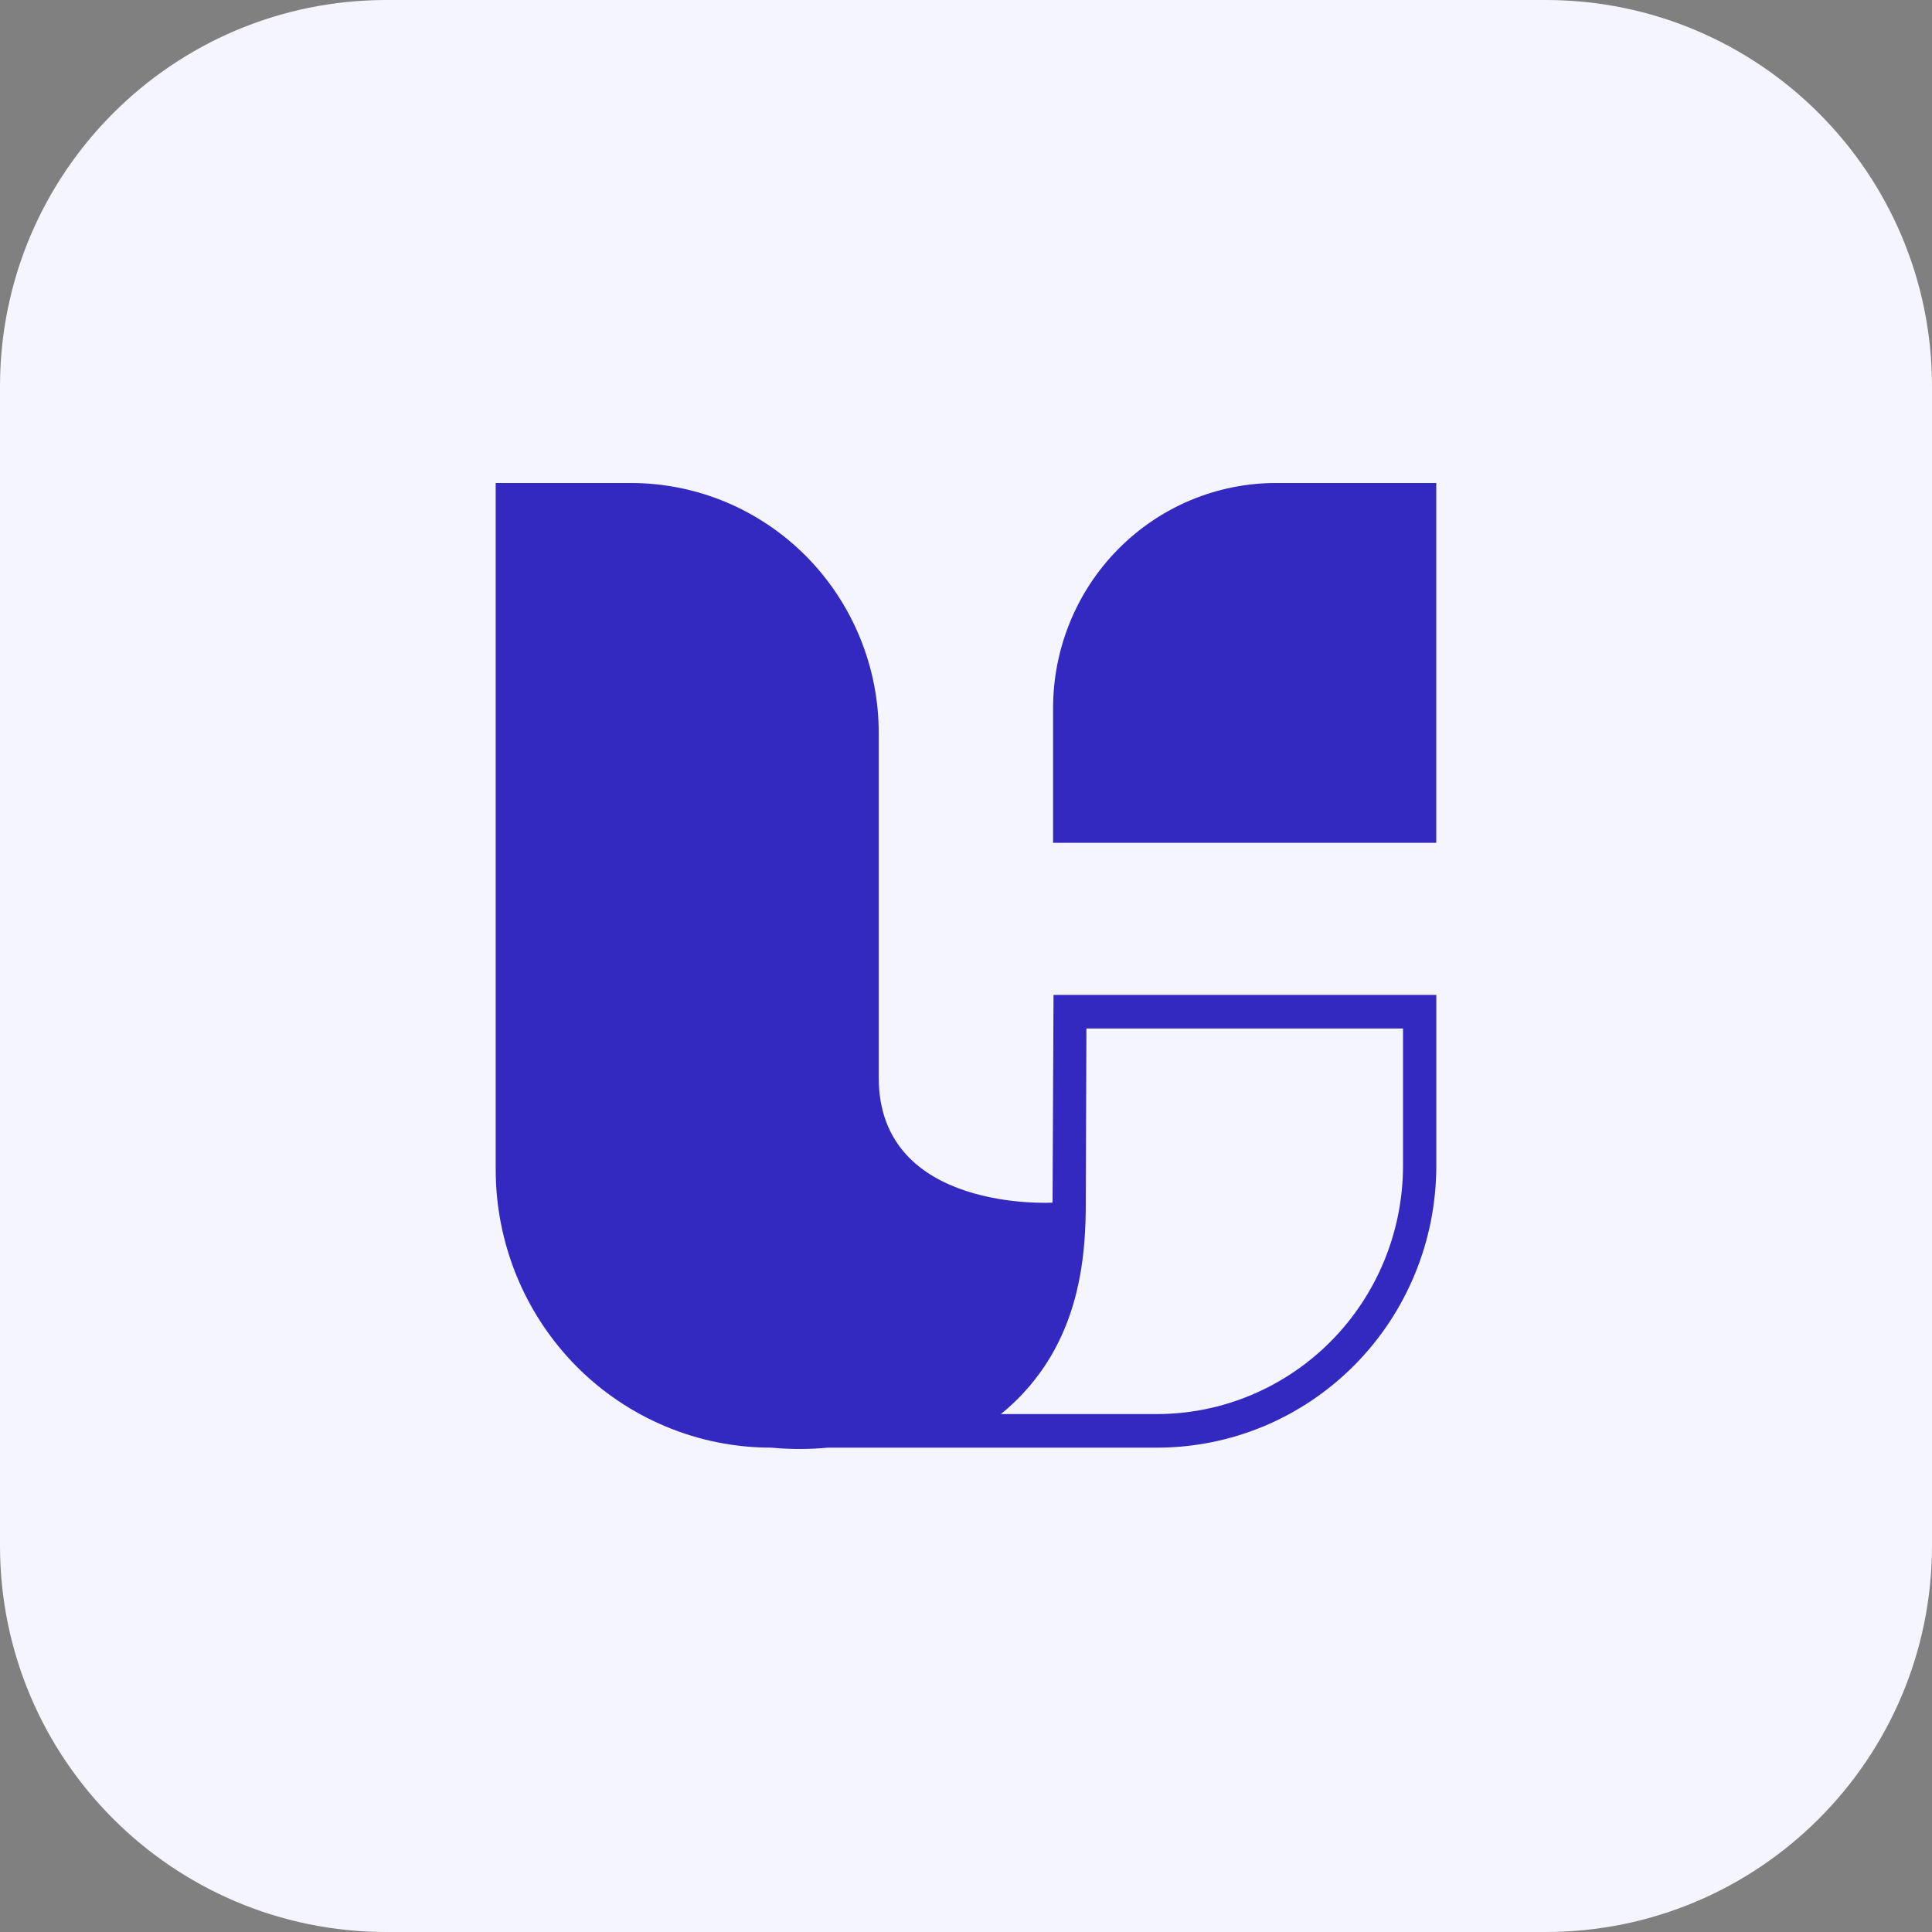 <svg width="40" height="40" viewBox="0 0 40 40" fill="none" xmlns="http://www.w3.org/2000/svg">
<rect x="0" y="0" width="40" height="40" fill="#808080" stroke="none"/>
<path d="M0 8C0 3.582 3.582 0 8 0H32C36.418 0 40 3.582 40 8V32C40 36.418 36.418 40 32 40H8C3.582 40 0 36.418 0 32V8Z" fill="#F5F5FF"/>
<path d="M21.792 24.899C21.792 24.899 18.193 25.111 18.193 22.311V15.179C18.194 14.499 18.061 13.826 17.803 13.197C17.545 12.569 17.167 11.998 16.691 11.517C16.214 11.036 15.649 10.655 15.026 10.394C14.403 10.134 13.736 10 13.062 10H10.263V24.217C10.263 24.972 10.411 25.721 10.697 26.419C10.984 27.118 11.404 27.752 11.933 28.287C12.463 28.821 13.091 29.245 13.784 29.534C14.476 29.824 15.217 29.972 15.966 29.972H15.975C16.362 30.009 16.752 30.009 17.139 29.972H23.954C25.488 29.972 26.959 29.358 28.043 28.263C29.128 27.169 29.737 25.684 29.737 24.137V20.598H21.812L21.792 24.899ZM22.493 21.294H29.048V24.136C29.047 25.499 28.509 26.806 27.555 27.769C26.599 28.733 25.305 29.275 23.954 29.277H20.722C21.066 28.999 21.367 28.67 21.616 28.302C22.382 27.162 22.48 25.884 22.48 24.905L22.493 21.294Z" fill="#3328BF"/>
<path d="M26.42 10C25.814 10 25.214 10.12 24.654 10.354C24.094 10.588 23.585 10.931 23.156 11.364C22.727 11.796 22.387 12.31 22.155 12.875C21.923 13.44 21.803 14.046 21.803 14.658V17.45H29.736V10H26.42Z" fill="#3328BF"/>
</svg>
